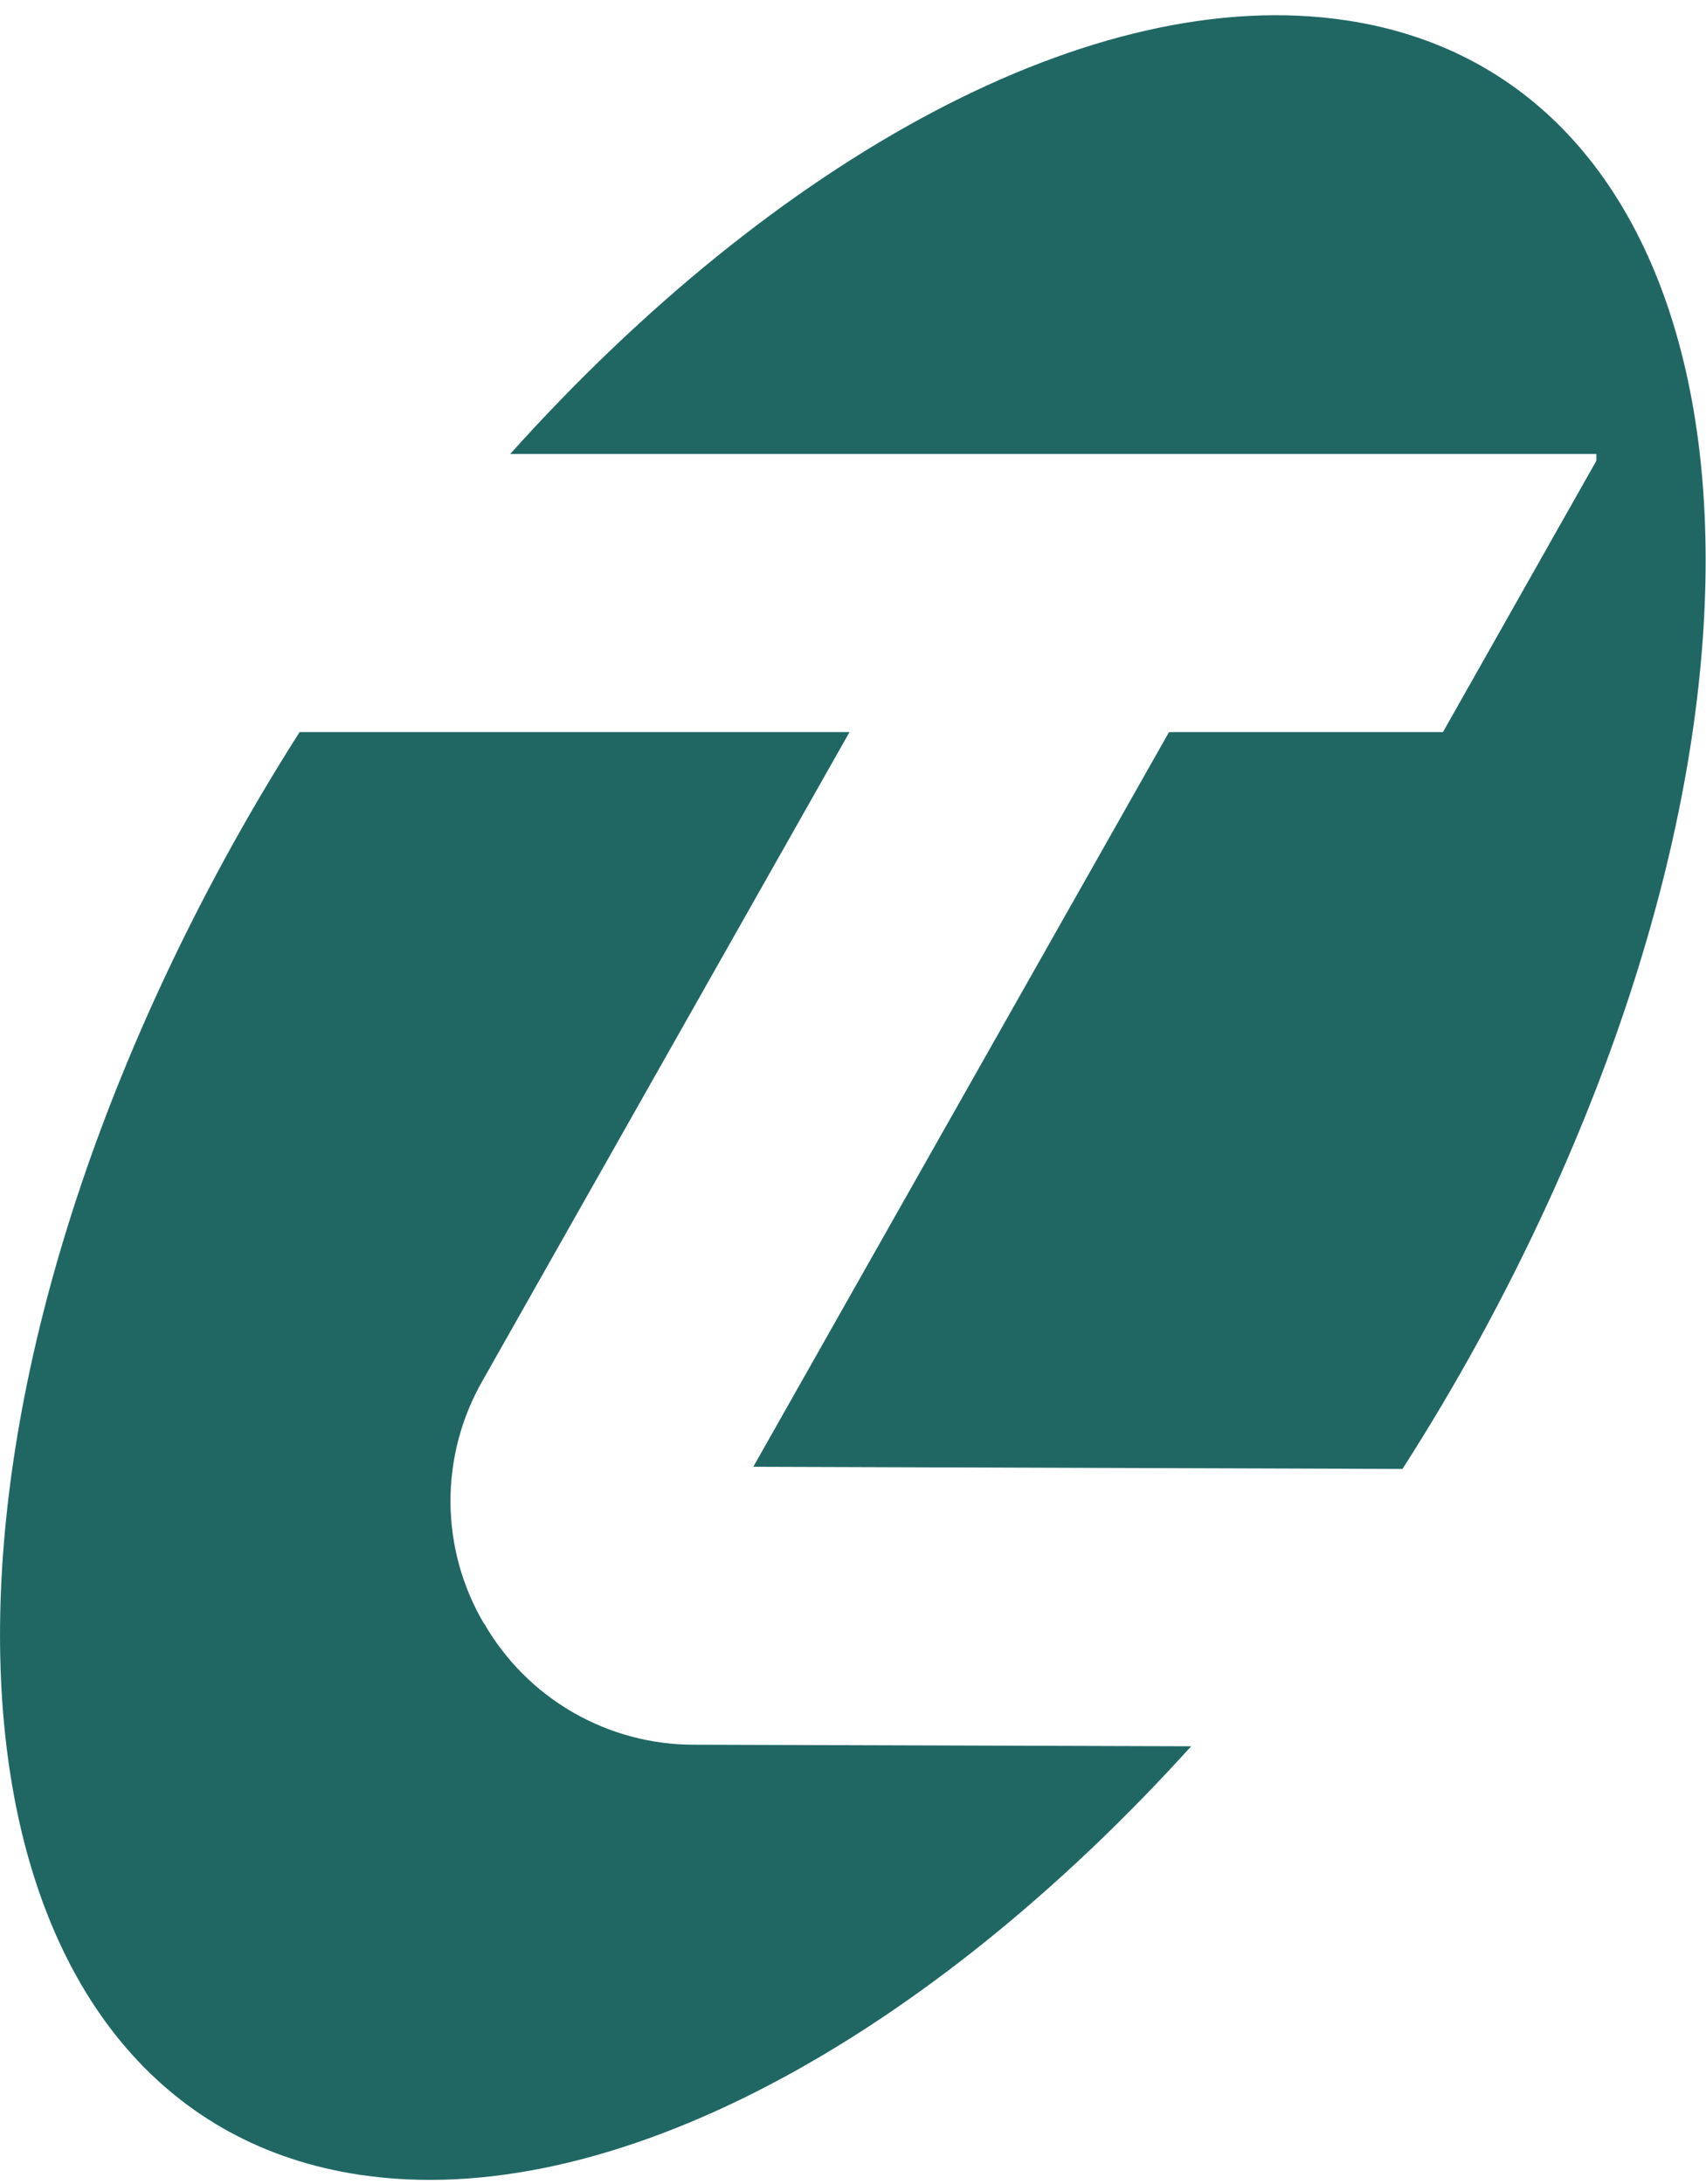 <svg width="50" height="64" viewBox="0 0 50 64" fill="none" xmlns="http://www.w3.org/2000/svg">
<path fill-rule="evenodd" clip-rule="evenodd" d="M14.952 13.304C22.725 4.65 32.039 -0.52 39.46 0.597C50.717 2.29 53.365 17.796 45.375 35.227C44.136 37.93 42.709 40.543 41.104 43.046L22.078 42.982L34.262 21.453H42.291L46.787 13.501V13.304H14.952ZM13.203 44.022C13.21 45.27 13.547 46.494 14.179 47.569H14.186C14.808 48.652 15.704 49.551 16.785 50.175C17.865 50.8 19.091 51.129 20.339 51.127L34.911 51.173C27.164 59.736 17.913 64.839 10.537 63.729C-0.727 62.036 -3.375 46.533 4.615 29.099C5.827 26.458 7.219 23.903 8.781 21.453H24.898L14.14 40.464C13.52 41.547 13.197 42.774 13.203 44.022Z" fill="#206764"/>
</svg>

